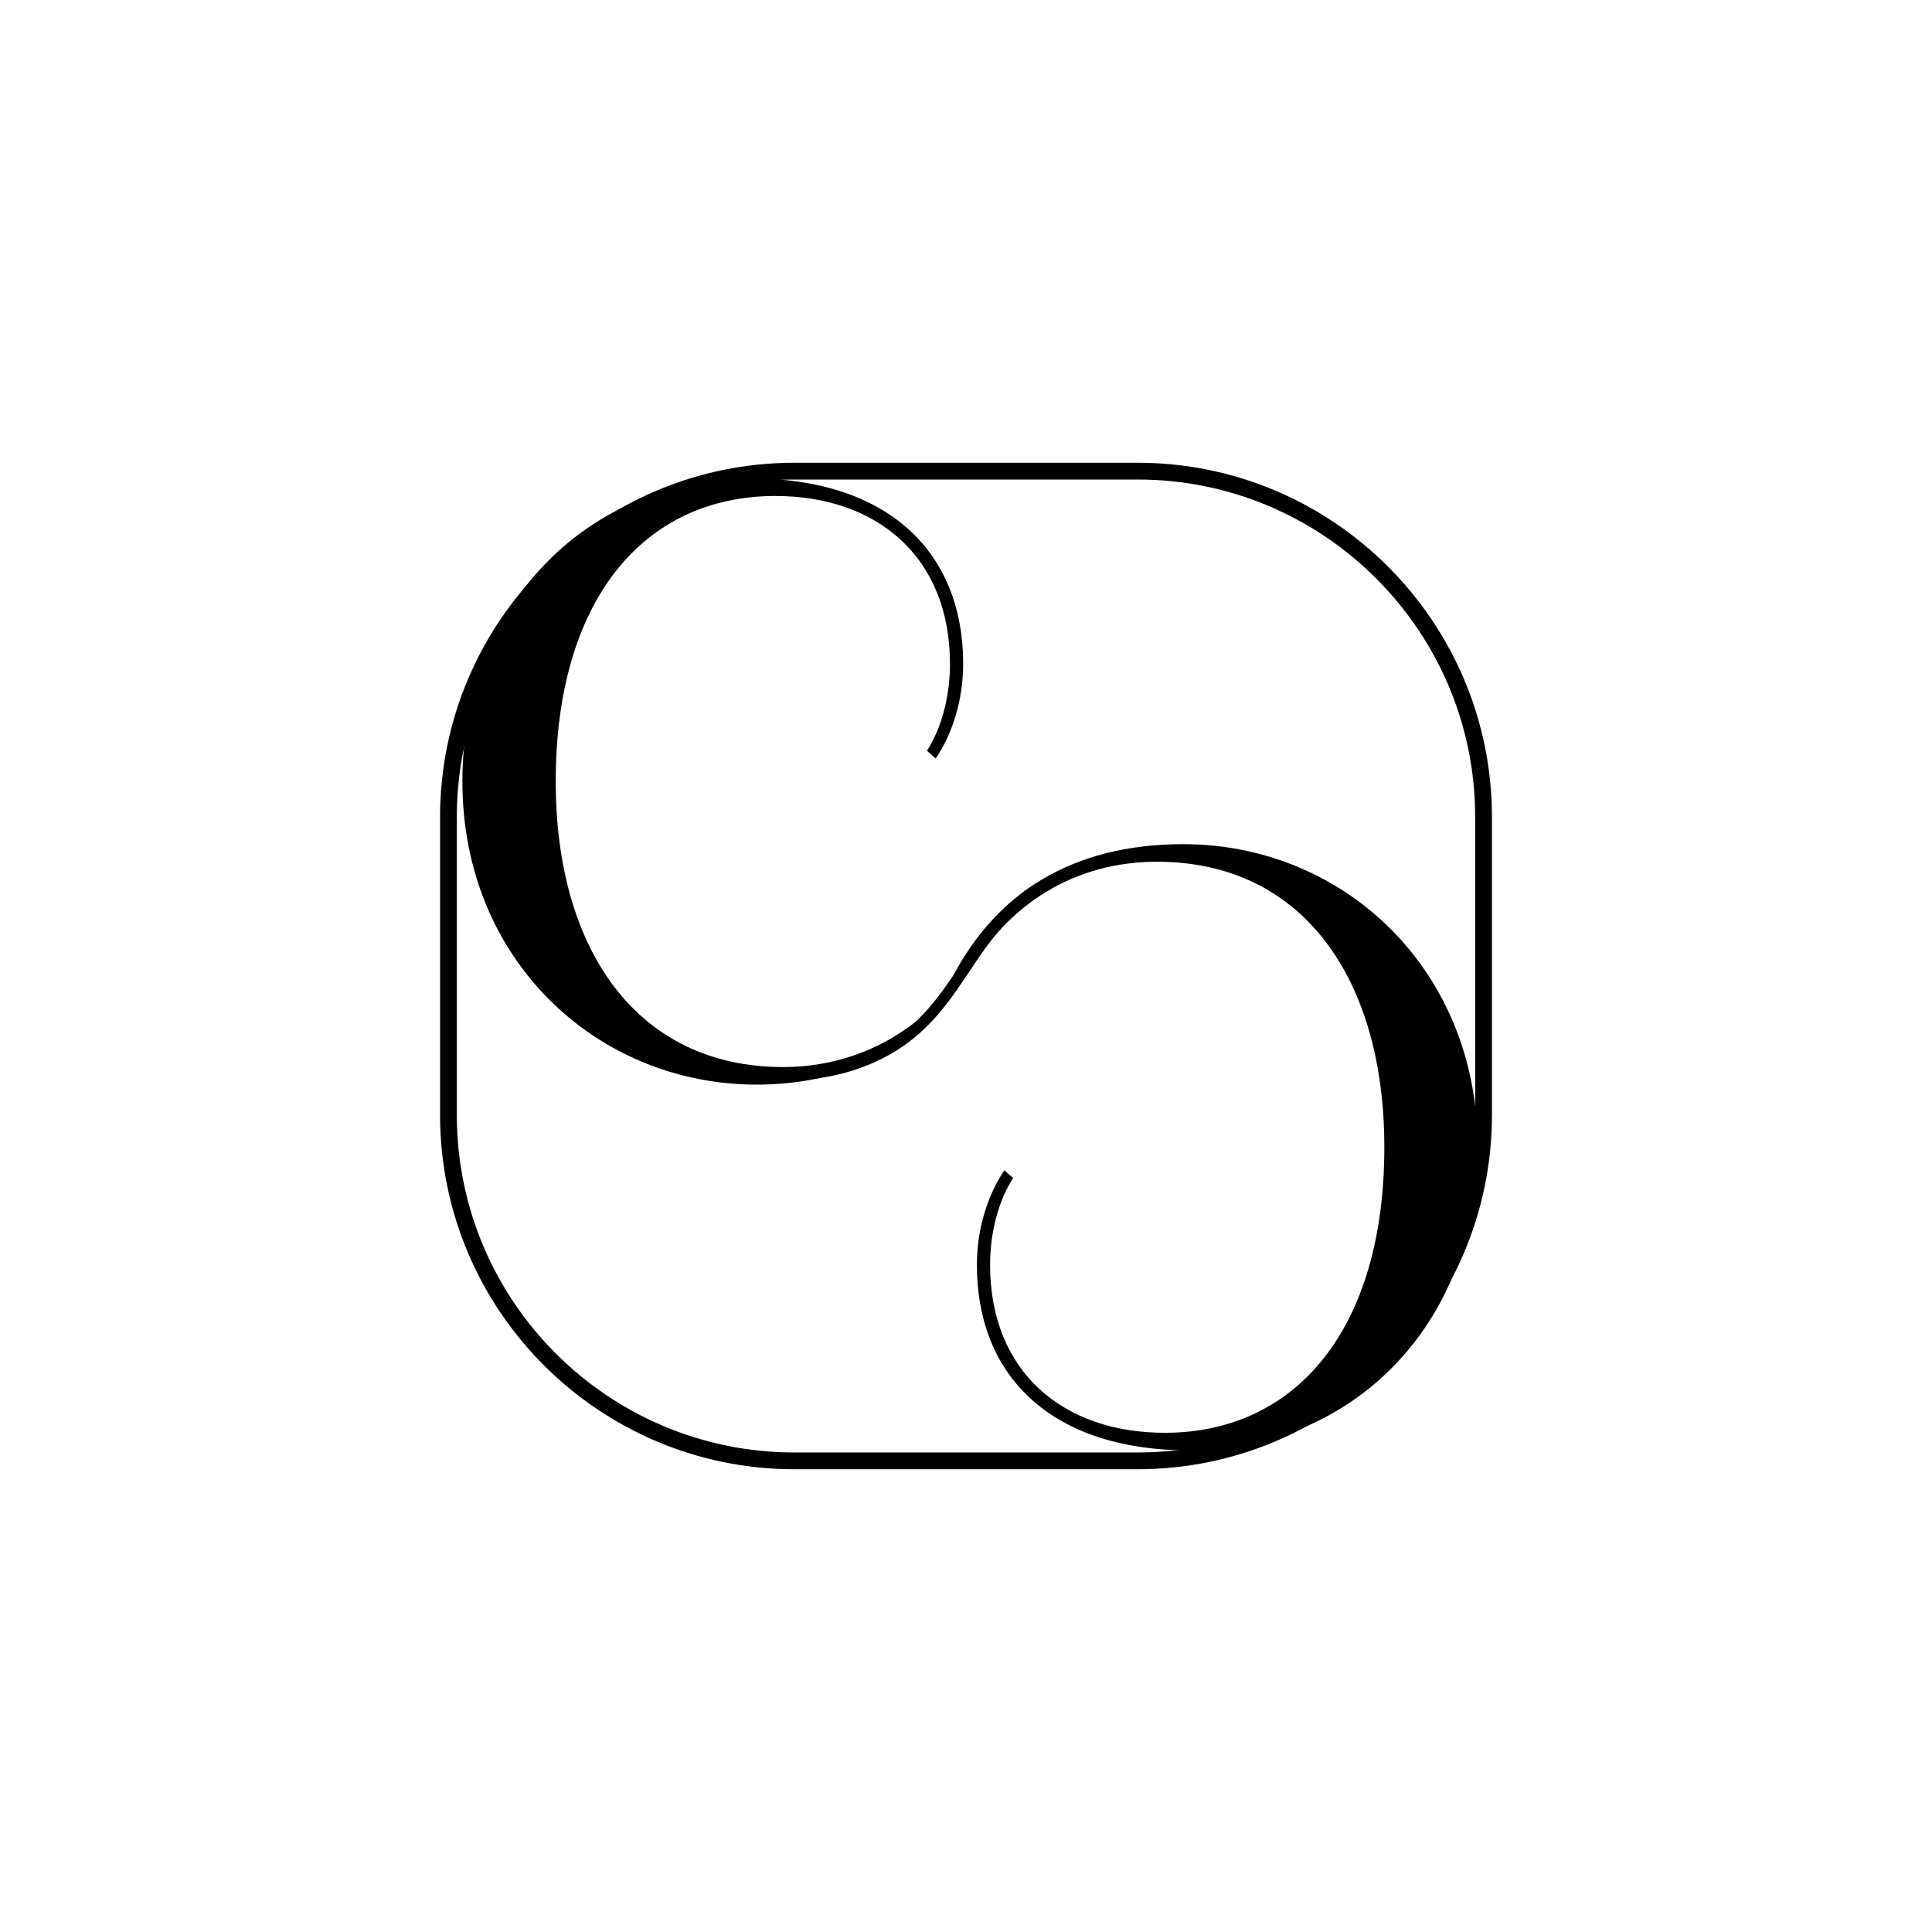 <?xml version="1.0" encoding="UTF-8"?>
<svg id="Layer_1" xmlns="http://www.w3.org/2000/svg" viewBox="0 0 2000 2000">
  <path d="M1177.7,1520.95h-355.39c-202.23,0-366.76-164.53-366.76-366.76v-308.39c0-202.23,164.53-366.76,366.76-366.76h355.39c202.23,0,366.76,164.53,366.76,366.76v308.39c0,202.23-164.53,366.76-366.76,366.76ZM822.3,496.4c-192.66,0-349.4,156.74-349.4,349.4v308.39c0,192.66,156.74,349.4,349.4,349.4h355.39c192.66,0,349.4-156.74,349.4-349.4v-308.39c0-192.66-156.74-349.4-349.4-349.4h-355.39Z"/>
  <path d="M813.2,1118.44c-30.81,0-63.75-5.39-98.64-16.18l3.42-11.05c68.95,21.32,129.75,20.86,180.71-1.37,48.91-21.34,71.33-54.91,95.08-90.46,24.63-36.89,50.11-75.03,106.65-99.58,72.24-31.37,166.73-26.29,240.71,12.93,31.05,16.46,58.66,38.96,82.07,66.87l-8.86,7.44c-22.45-26.76-48.9-48.32-78.62-64.08-71-37.64-161.54-42.57-230.68-12.54-53.42,23.2-77.94,59.9-101.64,95.4-23.62,35.37-48.05,71.94-100.07,94.64-27.5,12-57.62,18-90.12,18Z"/>
  <path d="M947.46,1058.14c-38.36,29.67-84.86,46.47-136.84,46.47-151.2,0-235.33-121.65-235.33-295.58,0-187.58,90.95-295.58,227.37-295.58,104.59,0,180.76,62.53,180.76,173.94,0,34.11-9.09,67.07-23.87,89.81l9.09,7.96c17.05-25.01,28.42-60.25,28.42-97.77,0-119.37-81.85-192.13-219.41-192.13-167.12,0-298.99,128.46-298.99,313.77s139.83,313.77,304.68,313.77c68.64,0,124.66-21.04,168.09-52.79-1.6-4.5-3.33-6.79-3.97-11.86Z"/>
  <path d="M1225.02,873.86c-116.46,0-193.36,51.76-238.01,135.63,3.19-3.39,3.9-7.15,6.95-6.31,2.1.58,5.52,3.24,6.71,6.68,42.83-74.56,112.25-117.81,197.06-117.81,151.2,0,235.33,121.64,235.33,295.58,0,187.58-90.95,295.58-227.37,295.58-104.59,0-180.76-62.53-180.76-173.94,0-34.11,9.09-67.07,23.87-89.81l-9.1-7.95c-17.05,25.01-28.42,60.25-28.42,97.77,0,119.37,81.85,192.13,219.41,192.13,167.12,0,298.99-128.46,298.99-313.77s-139.83-313.77-304.68-313.77Z"/>
</svg>